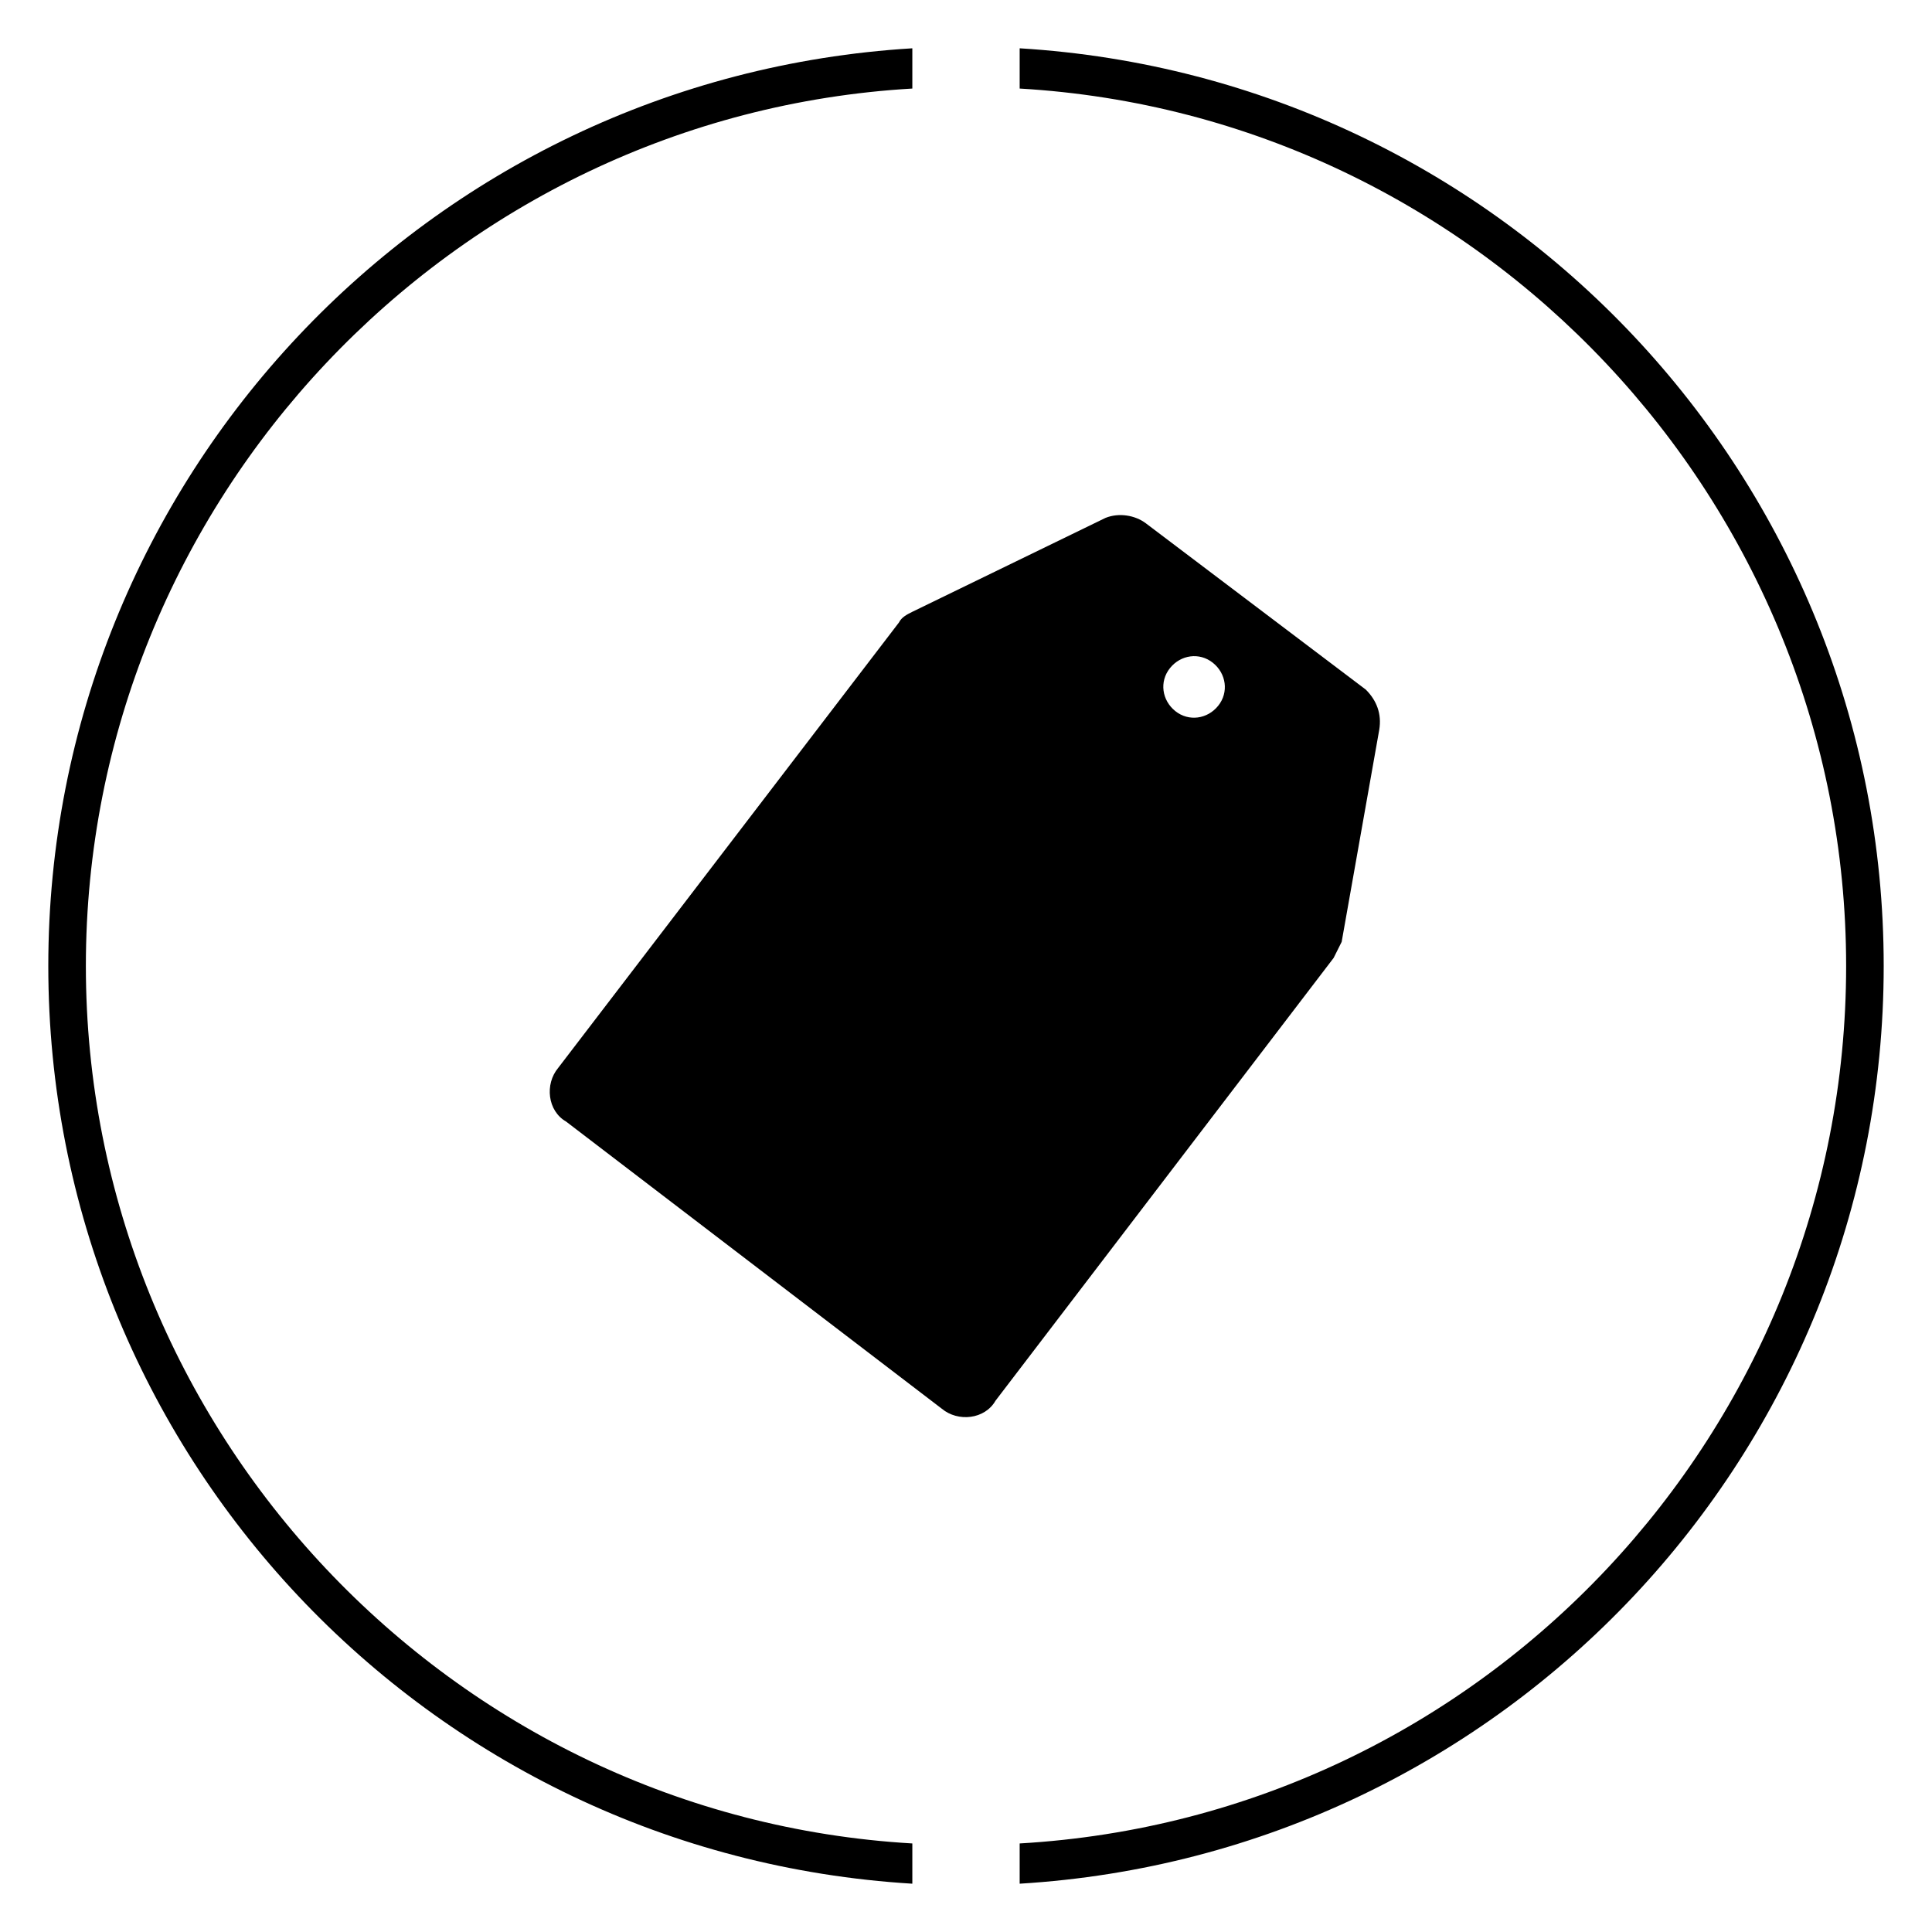<?xml version="1.0" encoding="utf-8"?>
<!-- Generator: Adobe Illustrator 26.0.1, SVG Export Plug-In . SVG Version: 6.00 Build 0)  -->
<svg version="1.1" id="Layer_1" xmlns="http://www.w3.org/2000/svg" xmlns:xlink="http://www.w3.org/1999/xlink" x="0px" y="0px"
	 viewBox="0 0 72 72" style="enable-background:new 0 0 72 72;" xml:space="preserve">
<style type="text/css">
	.st0{fill:none;stroke:#000000;stroke-miterlimit:10;}
	.st1{fill:none;stroke:#000000;stroke-width:1.5;stroke-miterlimit:10;}
	.st2{fill:none;}
	.st3{fill:#FFFFFF;}
</style>
<g>
	<g>
		<g>
			<path d="M34,70.2C15.9,69.1,1.8,54.1,1.8,36S15.9,2.9,34,1.8L34,3.3C16.8,4.3,3.2,18.7,3.2,36S16.8,67.7,34,68.7L34,70.2z"/>
		</g>
	</g>
	<g>
		<g>
			<path d="M38,70.2L38,68.7c17.3-1,30.8-15.4,30.8-32.7S55.2,4.3,38,3.3L38,1.8C56.1,2.9,70.2,17.9,70.2,36S56.1,69.1,38,70.2z"/>
		</g>
	</g>
</g>
<g>
	<g>
		<path d="M36,33.6c-0.6,0.8-0.3,1.6,0.3,2.5l2.1-2.8C37.6,32.8,36.6,32.9,36,33.6z"/>
	</g>
	<g>
		<path d="M34,40.2c1,0.6,2,0.4,2.6-0.3c0.6-0.8,0.3-1.6-0.3-2.6L34,40.2z"/>
	</g>
	<g>
		<path d="M50.9,25.7l-8.2-6.2c-0.4-0.3-1-0.4-1.5-0.2L34,22.8c-0.2,0.1-0.4,0.2-0.5,0.4L20.8,39.8c-0.5,0.6-0.4,1.6,0.3,2l14,10.7
			c0.6,0.5,1.6,0.4,2-0.3l12.6-16.5c0.1-0.2,0.2-0.4,0.3-0.6l1.4-7.9C51.5,26.6,51.3,26.1,50.9,25.7z M45.4,26.3
			c-0.4,0.5-1.1,0.6-1.6,0.2c-0.5-0.4-0.6-1.1-0.2-1.6c0.4-0.5,1.1-0.6,1.6-0.2C45.7,25.1,45.8,25.8,45.4,26.3z"/>
	</g>
</g>
</svg>
